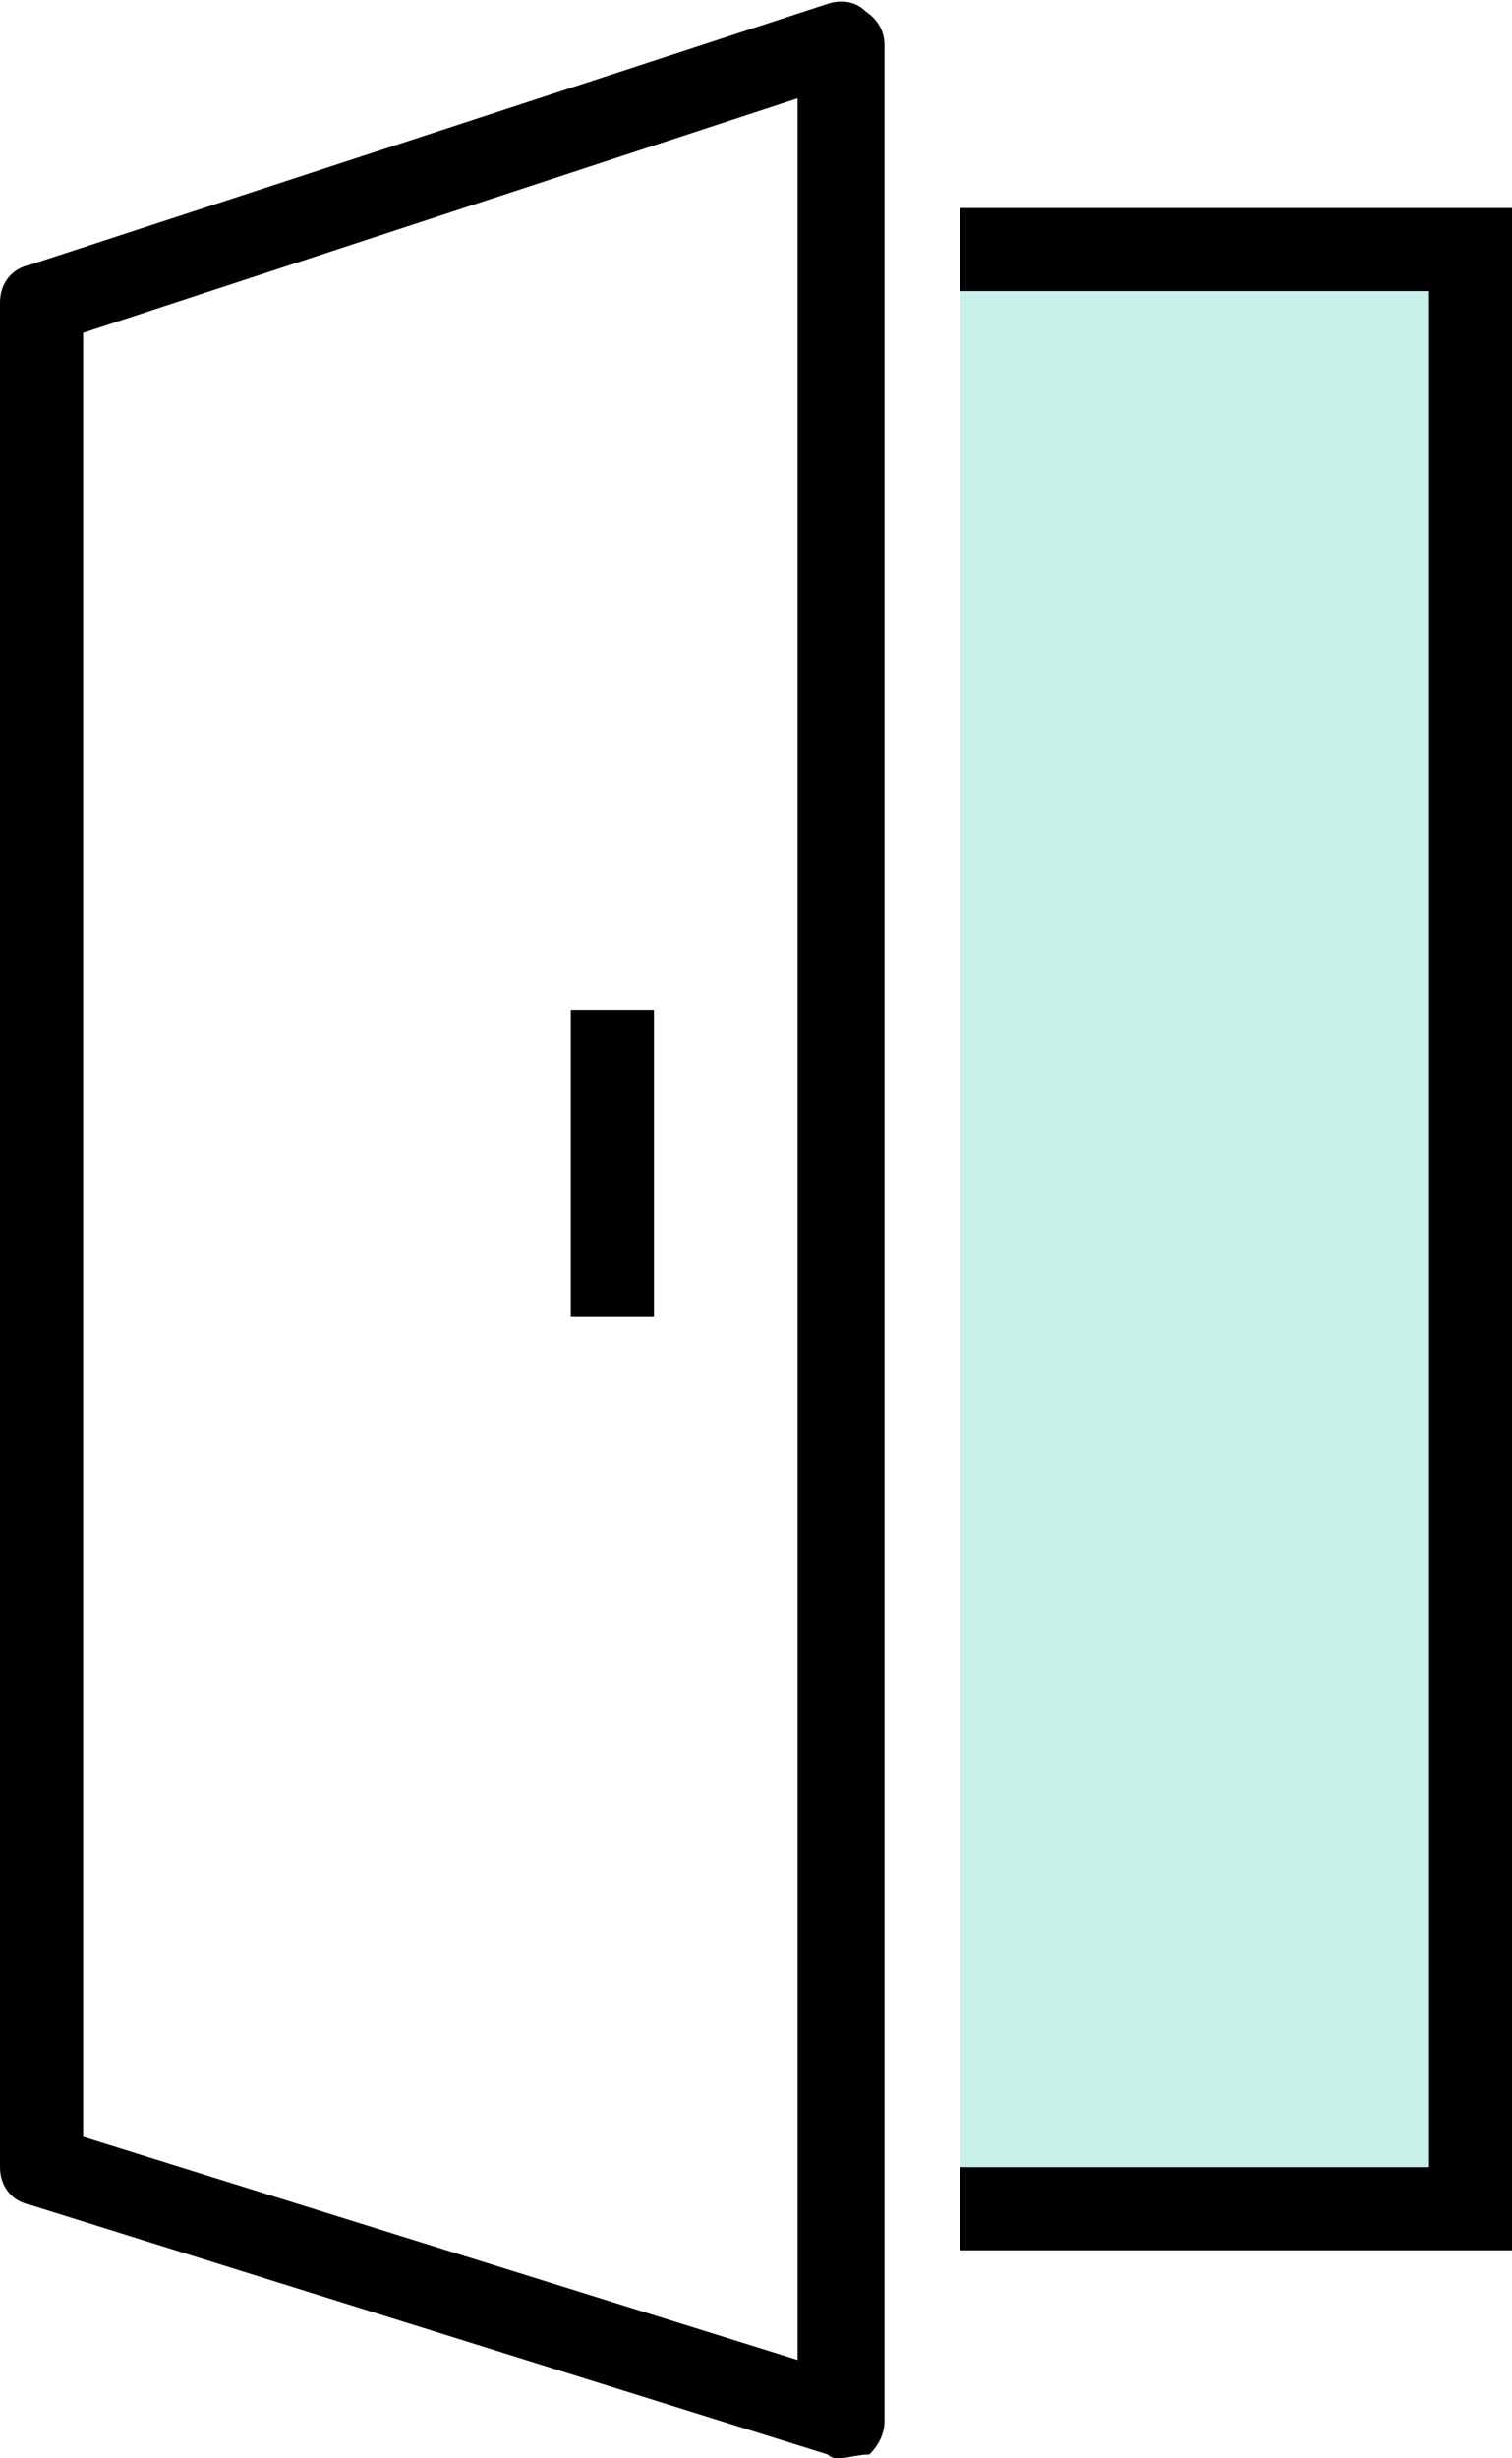 <?xml version="1.0" encoding="utf-8"?>
<!-- Generator: Adobe Illustrator 25.3.1, SVG Export Plug-In . SVG Version: 6.00 Build 0)  -->
<svg version="1.1" id="レイヤー_1" xmlns="http://www.w3.org/2000/svg" xmlns:xlink="http://www.w3.org/1999/xlink" x="0px"
	 y="0px" viewBox="0 0 40 65" style="enable-background:new 0 0 40 65;" xml:space="preserve">
<style type="text/css">
	.st0{fill:#C6F0E8;}
</style>
<g>
	<g>
		<path d="M22.2,65c-0.1,0-0.2,0-0.3-0.1L0.8,58.3C0.3,58.2,0,57.8,0,57.3V8c0-0.5,0.3-0.9,0.8-1l21.1-6.9c0.3-0.1,0.7-0.1,1,0.2
			c0.3,0.2,0.5,0.5,0.5,0.9v62.8c0,0.4-0.2,0.7-0.4,0.9C22.7,64.9,22.4,65,22.2,65z M2.2,56.5l18.9,5.9V2.6L2.2,8.8V56.5z"/>
	</g>
	<g>
		<rect x="15.1" y="26.7" width="2.2" height="8.1"/>
	</g>
	<g>
		<polygon points="40,59.5 25.4,59.5 25.4,57.3 37.8,57.3 37.8,7.7 25.4,7.7 25.4,5.5 40,5.5 		"/>
	</g>
</g>
<polygon class="st0" points="25.4,59.5 25.4,57.3 37.8,57.3 37.8,7.7 25.4,7.7 25.4,5.5 "/>
</svg>
